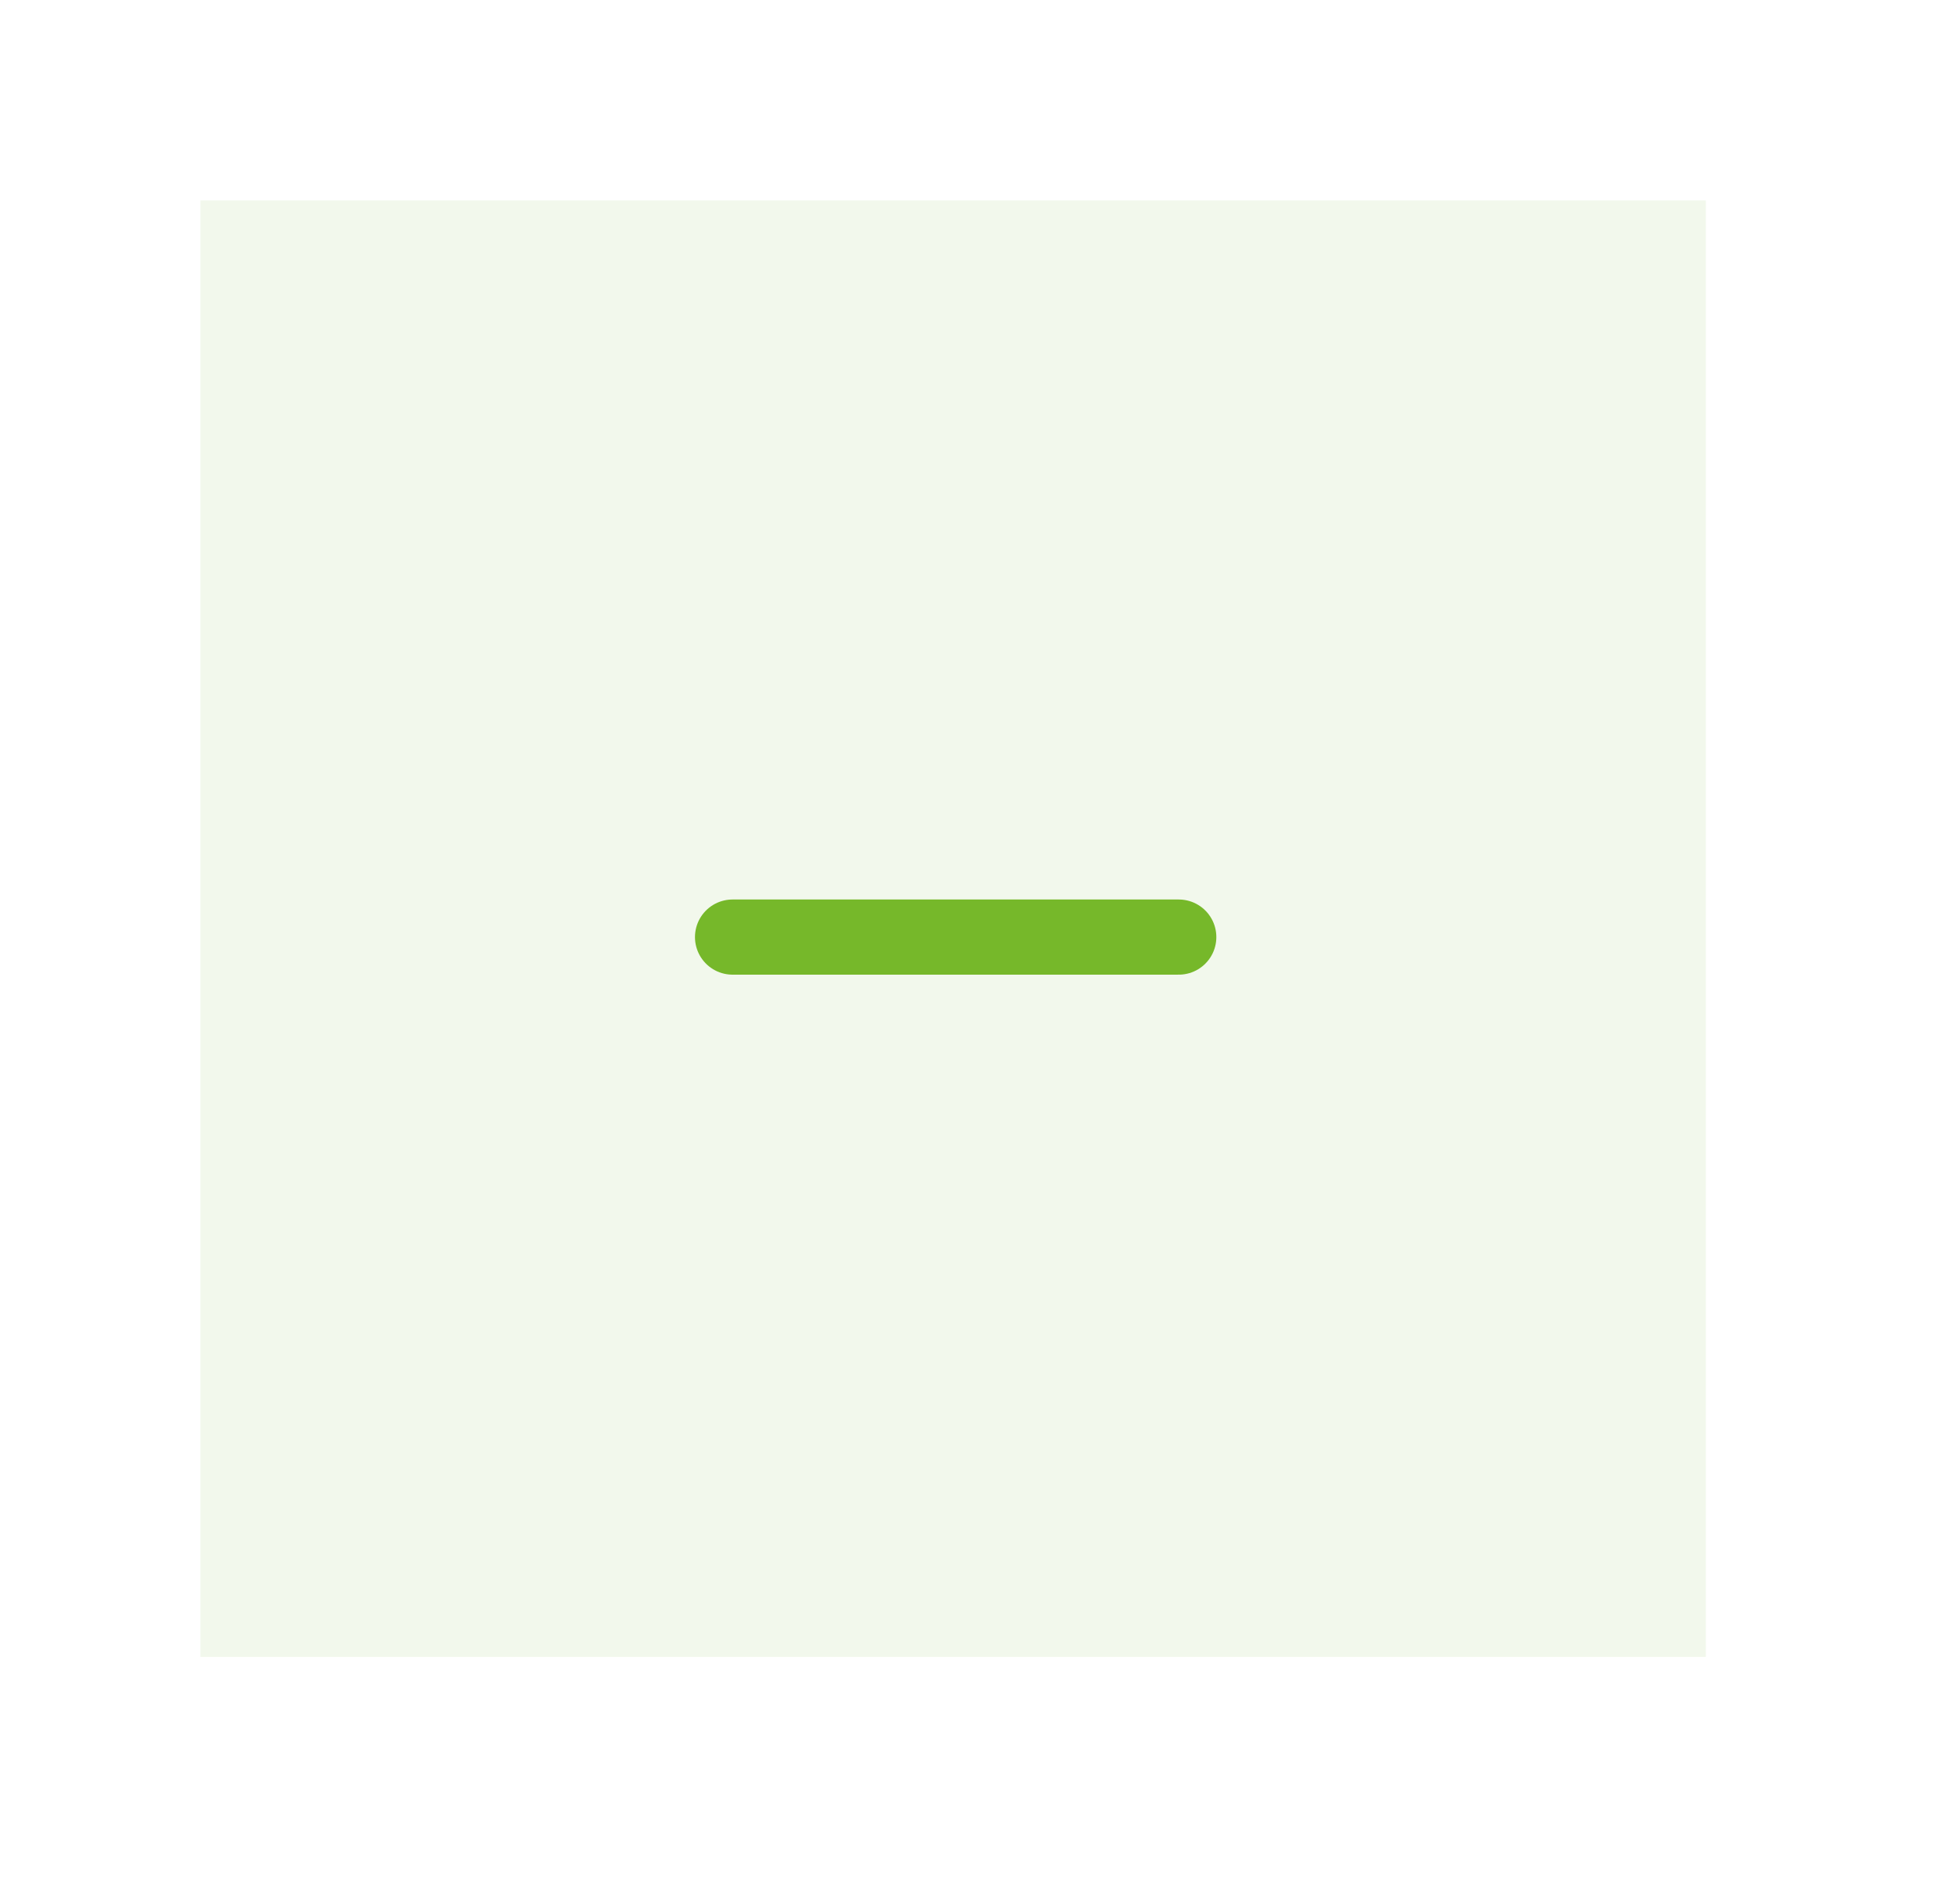 <svg width="39" height="38" viewBox="0 0 39 38" fill="none" xmlns="http://www.w3.org/2000/svg">
<g filter="url(#filter0_d_12_315)">
<rect x="4" width="30.047" height="29.07" fill="#F2F8EC"/>
<path d="M14.621 14.703H23.527" stroke="#76B82A" stroke-width="1.5" stroke-linecap="round" stroke-linejoin="round"/>
</g>
<defs>
<filter id="filter0_d_12_315" x="0" y="0" width="38.047" height="37.07" filterUnits="userSpaceOnUse" color-interpolation-filters="sRGB">
<feFlood flood-opacity="0" result="BackgroundImageFix"/>
<feColorMatrix in="SourceAlpha" type="matrix" values="0 0 0 0 0 0 0 0 0 0 0 0 0 0 0 0 0 0 127 0" result="hardAlpha"/>
<feOffset dy="4"/>
<feGaussianBlur stdDeviation="2"/>
<feComposite in2="hardAlpha" operator="out"/>
<feColorMatrix type="matrix" values="0 0 0 0 0 0 0 0 0 0 0 0 0 0 0 0 0 0 0.25 0"/>
<feBlend mode="normal" in2="BackgroundImageFix" result="effect1_dropShadow_12_315"/>
<feBlend mode="normal" in="SourceGraphic" in2="effect1_dropShadow_12_315" result="shape"/>
</filter>
</defs>
</svg>
